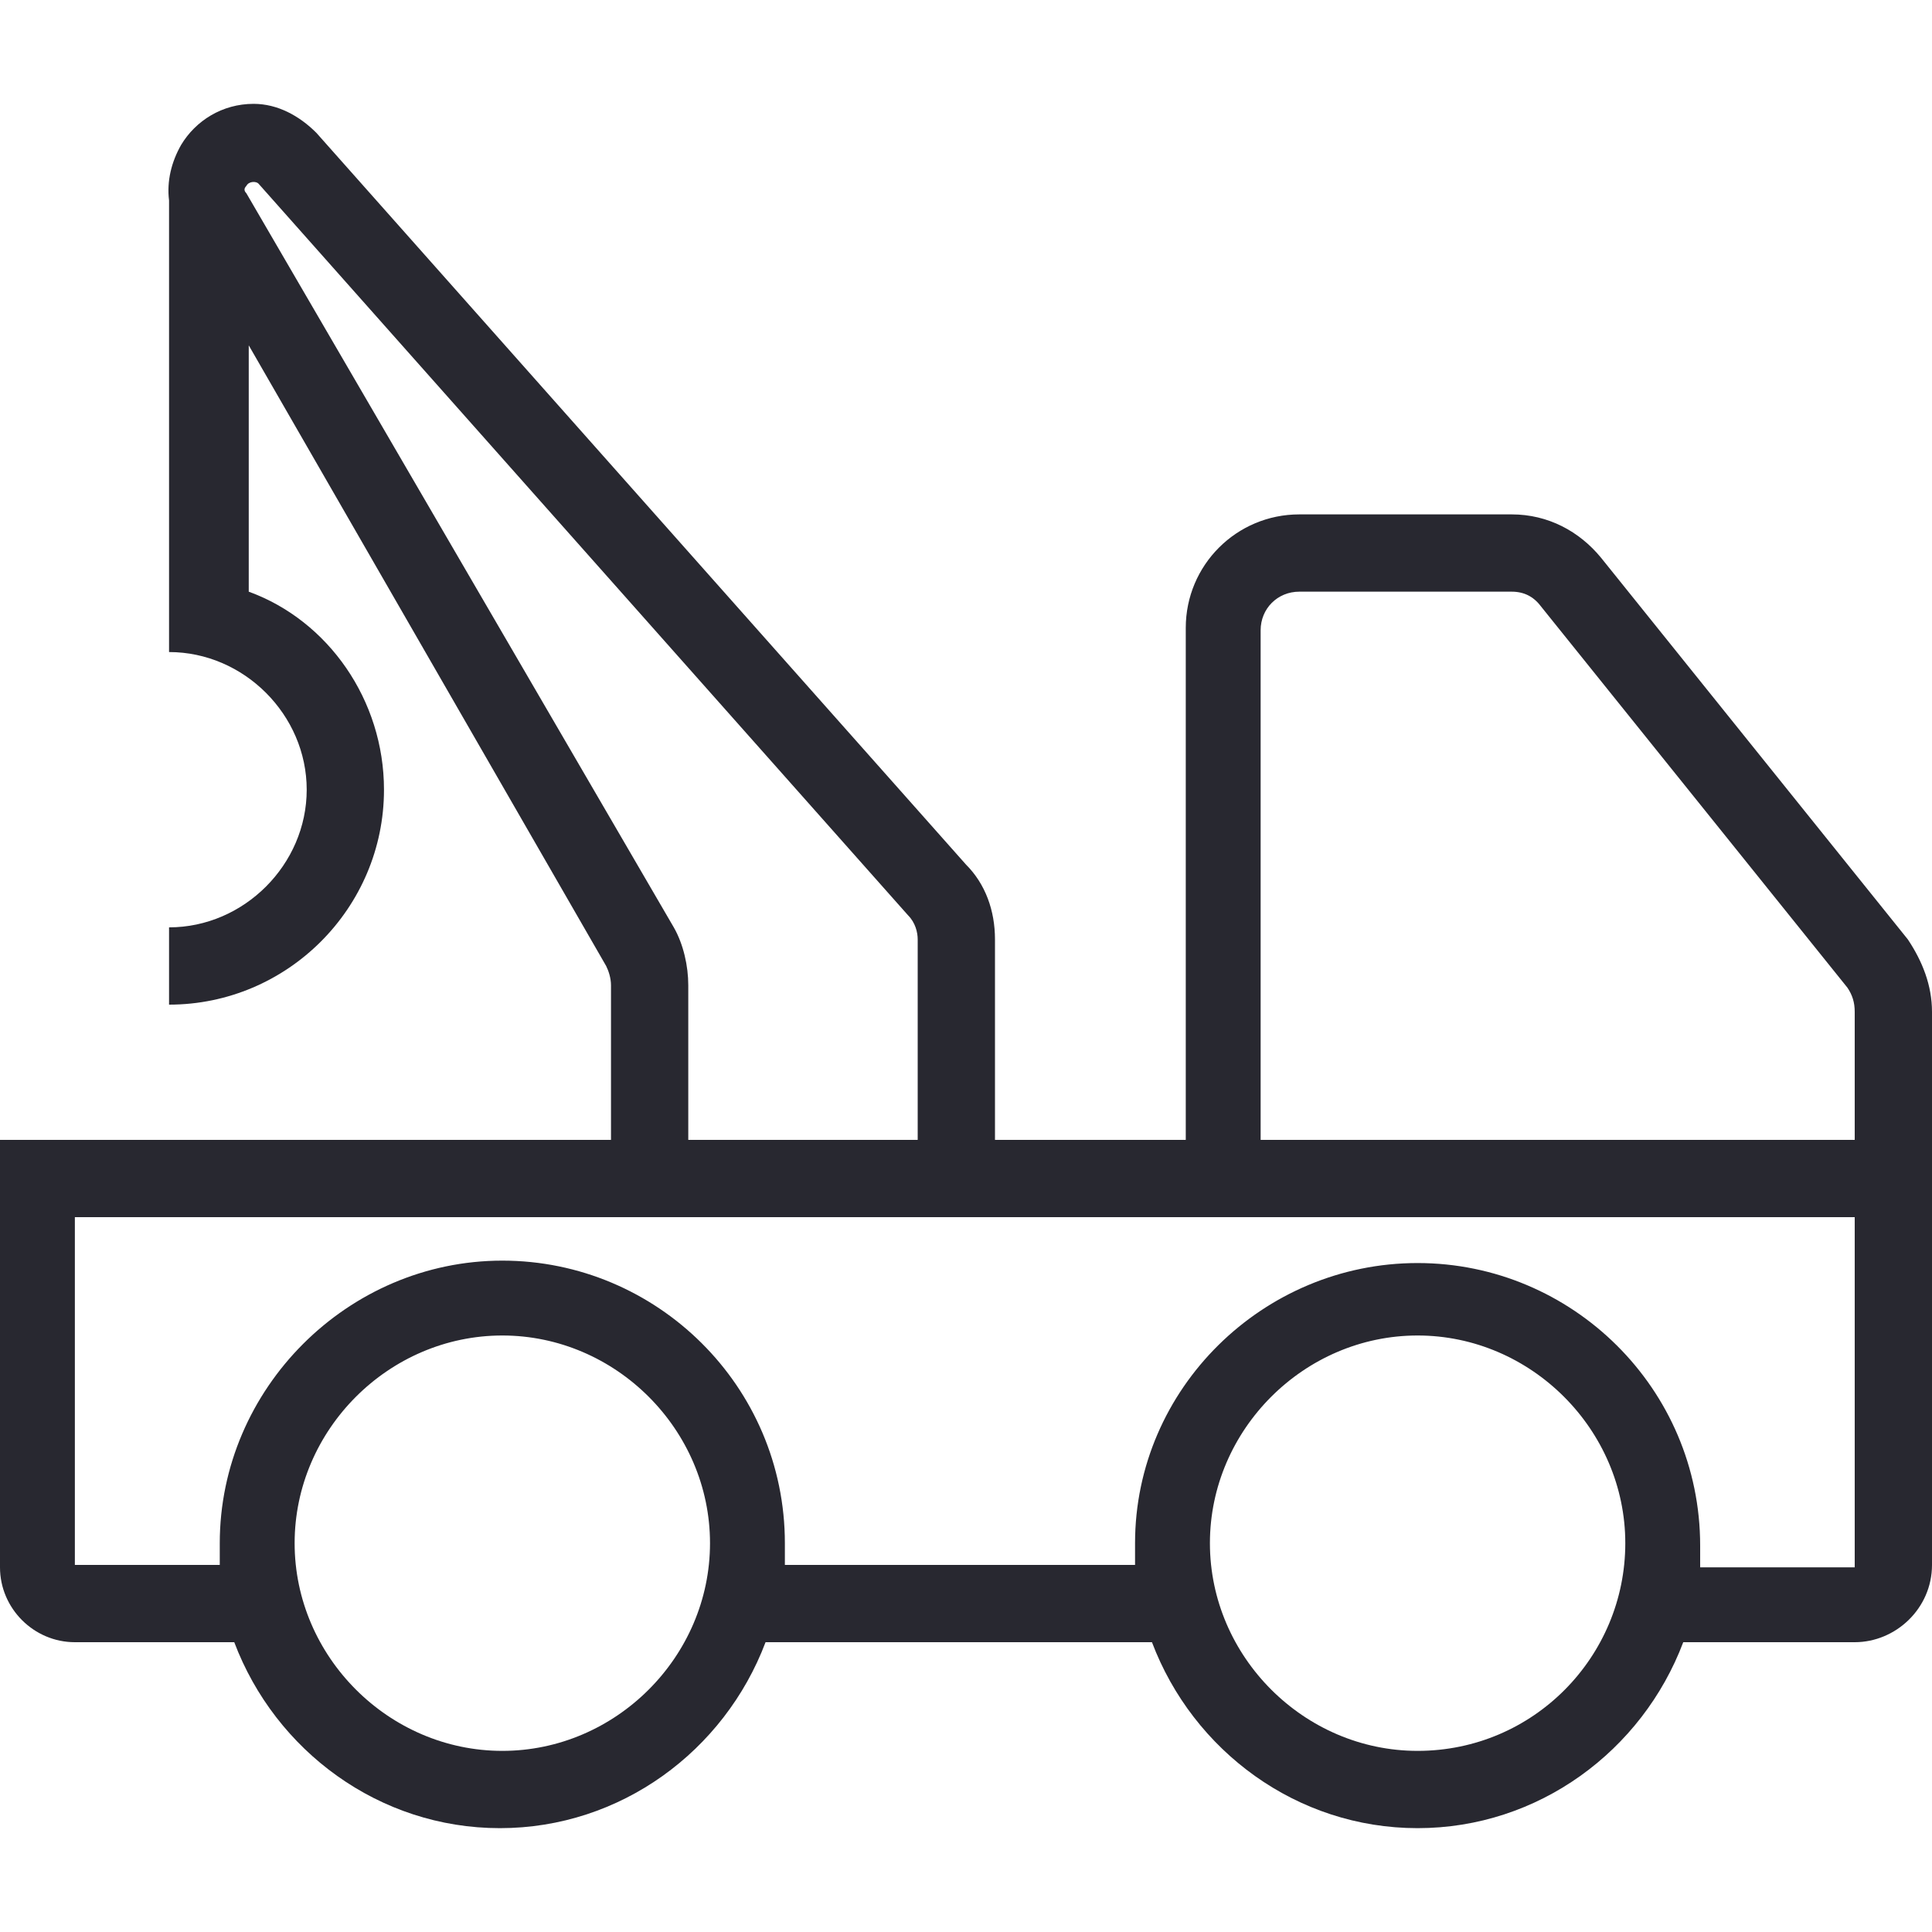 <?xml version="1.0" encoding="utf-8"?>
<!-- Generator: Adobe Illustrator 27.5.0, SVG Export Plug-In . SVG Version: 6.00 Build 0)  -->
<svg version="1.1" id="Layer_1" xmlns="http://www.w3.org/2000/svg" xmlns:xlink="http://www.w3.org/1999/xlink" x="0px" y="0px"
	 viewBox="0 0 80 80" style="enable-background:new 0 0 80 80;" xml:space="preserve">
<style type="text/css">
	.st0{fill:#282830;}
</style>
<g>
	<path class="st0" d="M80,41.9c0-1.1-0.4-2.1-1-3L66.3,23.1c-0.9-1.1-2.2-1.8-3.7-1.8h-8.8c-2.6,0-4.7,2.1-4.7,4.7v21.2H3.1H0v3.2
		v14.5C0,66.6,1.4,68,3.1,68h6.6c1.7,4.5,6,7.7,11,7.7s9.3-3.2,11-7.7h16c1.7,4.5,6,7.7,11,7.7s9.3-3.2,11-7.7h7.1
		c1.7,0,3.2-1.4,3.2-3.2V50.4v-1.5h0V41.9z M20.8,72.5c-4.7,0-8.6-3.9-8.6-8.6s3.9-8.6,8.6-8.6s8.6,3.9,8.6,8.6S25.5,72.5,20.8,72.5
		z M58.7,72.5c-4.7,0-8.6-3.9-8.6-8.6s3.9-8.6,8.6-8.6s8.6,3.9,8.6,8.6S63.5,72.5,58.7,72.5z M76.8,64.9h-6.4c0-0.3,0-0.6,0-0.9
		c0-6.5-5.3-11.7-11.7-11.7S47,57.5,47,63.9c0,0.3,0,0.6,0,0.9H32.5c0-0.3,0-0.6,0-0.9c0-6.5-5.3-11.7-11.7-11.7S9.1,57.5,9.1,63.9
		c0,0.3,0,0.6,0,0.9H3.1V50.4h73.7V64.9z M52.2,47.2V26.1c0-0.9,0.7-1.6,1.6-1.6h8.8c0.5,0,0.9,0.2,1.2,0.6l12.7,15.8
		c0.2,0.3,0.3,0.6,0.3,1v5.3h0H52.2z"/>
	<path class="st0" d="M7,23.8C7,23.8,7,23.8,7,23.8L7,27c3.1,0,5.7,2.6,5.7,5.7s-2.6,5.7-5.7,5.7v3.2c4.9,0,8.9-4,8.9-8.9
		c0-3.7-2.3-7-5.6-8.2V14.3L25.1,40c0.1,0.2,0.2,0.5,0.2,0.8v6.4h3.2v-6.4c0-0.8-0.2-1.7-0.6-2.4L10.2,8c-0.1-0.1-0.1-0.2,0-0.3
		c0.1-0.2,0.4-0.2,0.5-0.1l26.9,30.3c0.3,0.3,0.4,0.7,0.4,1v8.4h3.2v-8.4c0-1.2-0.4-2.3-1.2-3.1L13.1,5.5c-0.7-0.7-1.6-1.2-2.6-1.2
		c-1.3,0-2.4,0.7-3,1.7C7.1,6.7,6.9,7.5,7,8.3V23.8z"/>
</g>
</svg>
